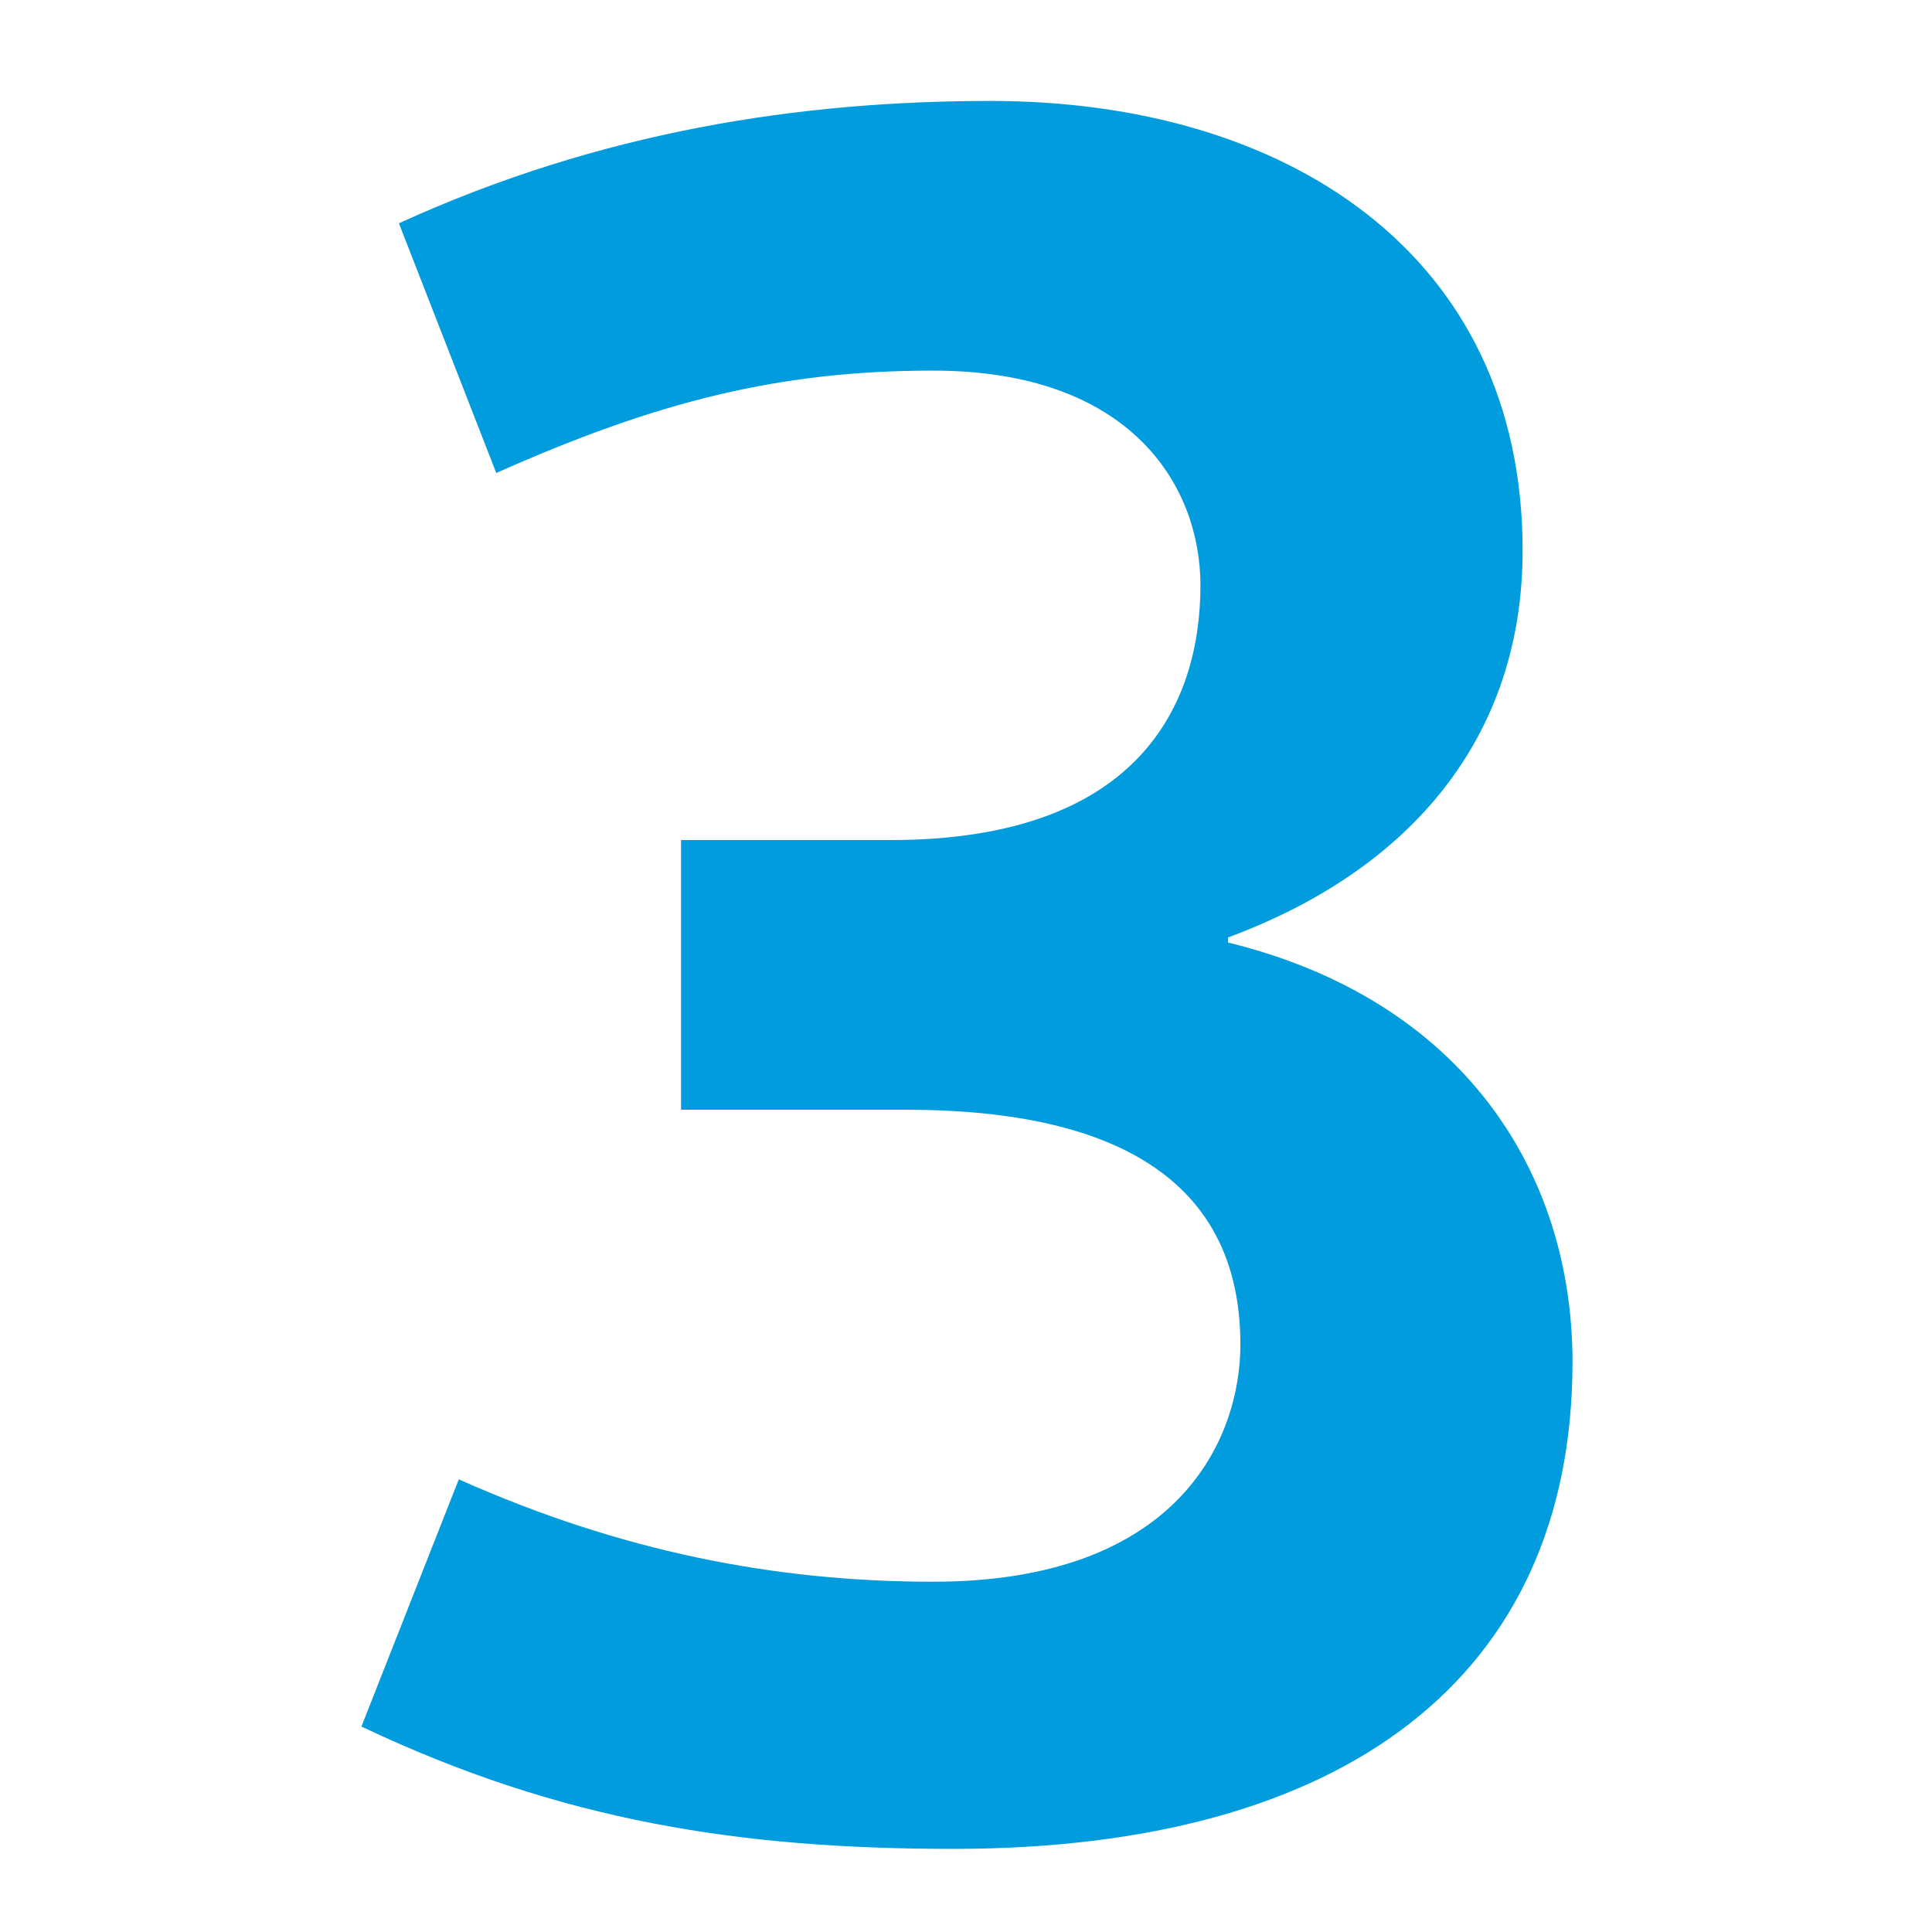 <?xml version="1.0" encoding="UTF-8"?><svg id="Layer_1" xmlns="http://www.w3.org/2000/svg" viewBox="0 0 400 400"><defs><style>.cls-1{fill:#009cde;}</style></defs><path class="cls-1" d="m254.22,195.13c48.6,11.89,71.35,47.56,71.35,86.85,0,65.14-47.05,100.81-128.21,100.81-43.94,0-81.17-5.69-122.53-25.33l20.16-51.18c33.6,14.99,65.66,21.2,98.23,21.2,50.67,0,63.59-29.47,63.59-49.12,0-32.57-23.78-48.6-69.28-48.6h-46.53v-55.84h43.43c51.18,0,64.11-27.92,64.11-52.73,0-20.68-14.48-44.46-55.32-44.46-31.54,0-56.87,6.21-90.47,21.2l-20.16-51.7c41.88-19.13,83.23-25.33,122.53-25.33,61,0,110.12,31.53,110.12,93.06,0,38.77-23.26,66.17-61,80.13v1.03Z"/></svg>